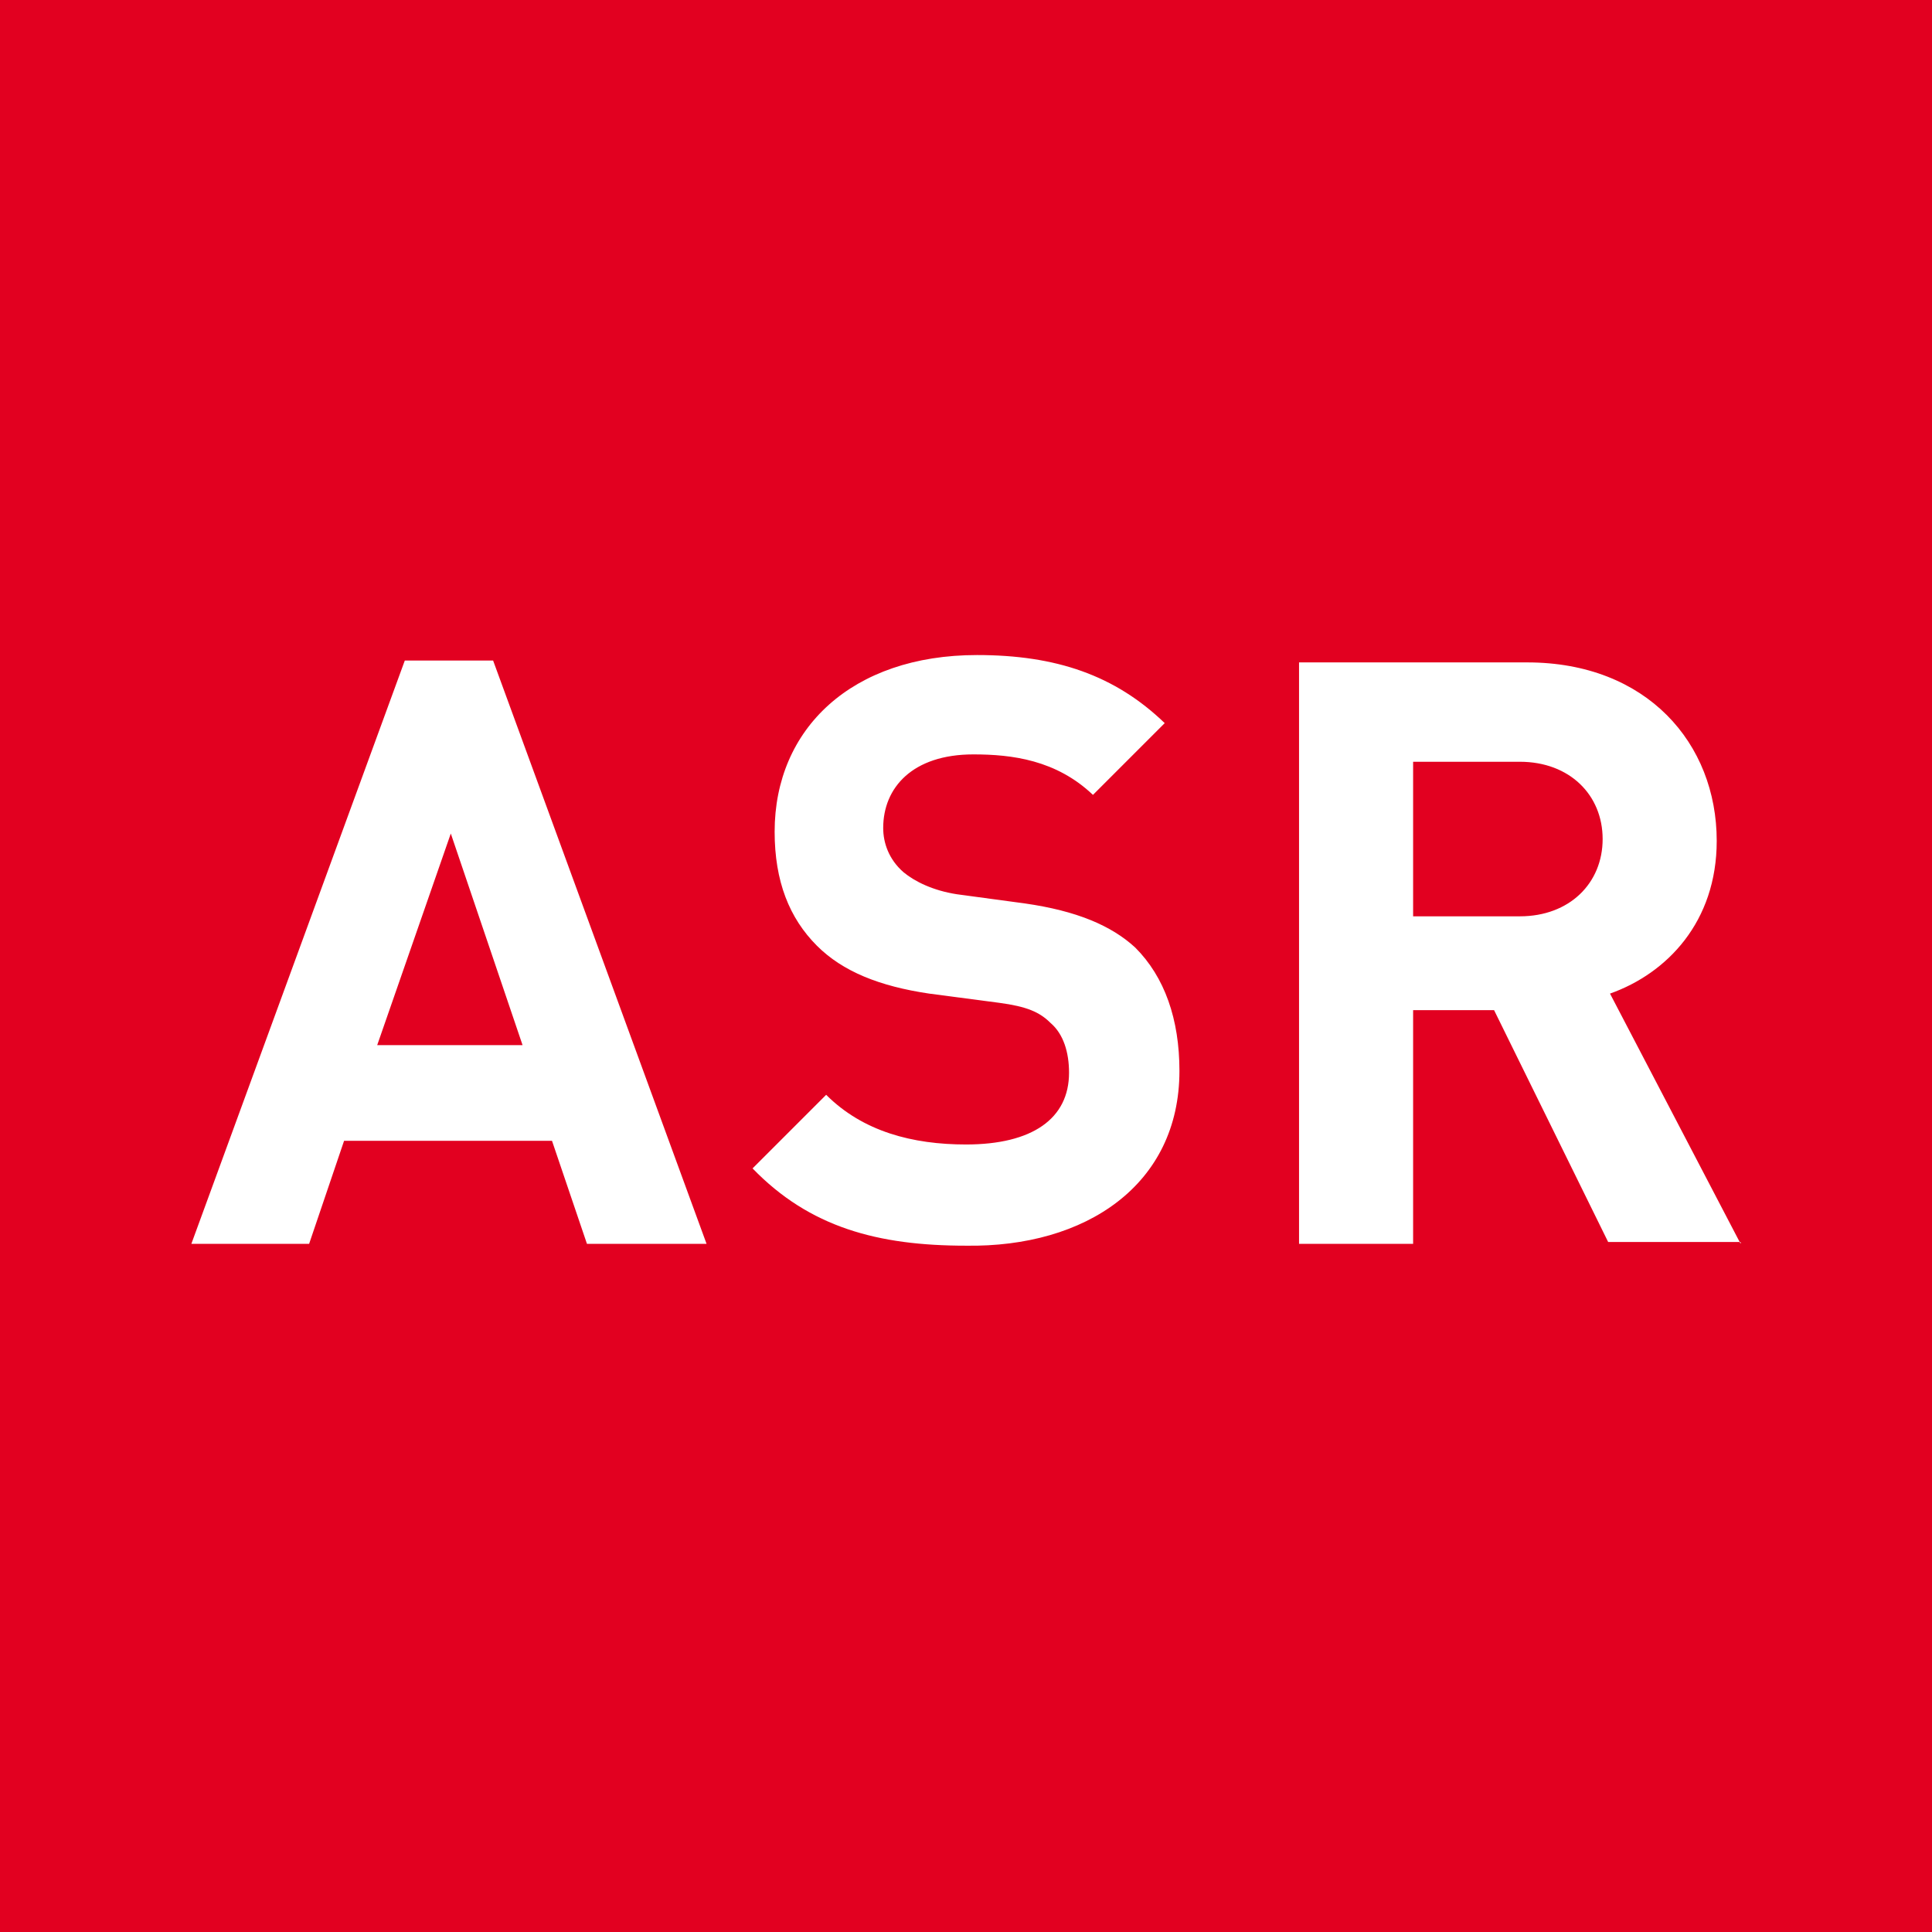 <?xml version="1.0" encoding="utf-8"?>
<!-- Generator: Adobe Illustrator 18.1.1, SVG Export Plug-In . SVG Version: 6.00 Build 0)  -->
<svg version="1.1" id="Ebene_1" xmlns="http://www.w3.org/2000/svg" xmlns:xlink="http://www.w3.org/1999/xlink" x="0px" y="0px"
	 width="105px" height="105px" viewBox="0 0 105 105" style="enable-background:new 0 0 105 105;" xml:space="preserve">
<style type="text/css">
	.st0{fill:#E20020;}
	.st1{fill:#FFFFFF;}
</style>
<g>
	<polygon class="st0" points="0,0 0,105 105,105 105,0 0,0 	"/>
	<path class="st1" d="M38.4,67.6L26.8,35.9H22L10.4,67.6h6.4l1.9-5.6H30l1.9,5.6H38.4L38.4,67.6z M28.4,56.8h-7.9l4-11.5L28.4,56.8
		L28.4,56.8z M64.1,58.2c0-2.8-0.8-5.1-2.4-6.7c-1.3-1.2-3.2-2-6-2.4l-3.7-0.5c-1.3-0.2-2.3-0.7-2.9-1.2C48.3,46.7,48,45.8,48,45
		c0-2.2,1.6-4,4.9-4c2.1,0,4.5,0.3,6.5,2.2l3.9-3.9c-2.7-2.6-5.9-3.7-10.2-3.7c-6.8,0-11,4-11,9.6c0,2.7,0.8,4.7,2.3,6.2
		c1.4,1.4,3.4,2.2,6.1,2.6l3.8,0.5c1.5,0.2,2.2,0.5,2.8,1.1c0.7,0.6,1,1.6,1,2.7c0,2.5-2,3.9-5.6,3.9c-2.9,0-5.6-0.7-7.6-2.7l-4,4
		c3.1,3.2,6.8,4.2,11.6,4.2C59,67.8,64.1,64.4,64.1,58.2L64.1,58.2z M94.6,67.6l-7.1-13.6c3.1-1.1,5.8-3.9,5.8-8.3
		c0-5.3-3.8-9.7-10.3-9.7H70.6v31.6h6.2V54.9h4.4l6.2,12.6H94.6L94.6,67.6z M87.1,45.6c0,2.4-1.8,4.2-4.5,4.2h-5.8v-8.4h5.8
		C85.3,41.4,87.1,43.2,87.1,45.6L87.1,45.6z M38.4,67.6L26.8,35.9H22L10.4,67.6h6.4l1.9-5.6H30l1.9,5.6H38.4L38.4,67.6z M28.4,56.8
		h-7.9l4-11.5L28.4,56.8L28.4,56.8z M64.1,58.2c0-2.8-0.8-5.1-2.4-6.7c-1.3-1.2-3.2-2-6-2.4l-3.7-0.5c-1.3-0.2-2.3-0.7-2.9-1.2
		C48.3,46.7,48,45.8,48,45c0-2.2,1.6-4,4.9-4c2.1,0,4.5,0.3,6.5,2.2l3.9-3.9c-2.7-2.6-5.9-3.7-10.2-3.7c-6.8,0-11,4-11,9.6
		c0,2.7,0.8,4.7,2.3,6.2c1.4,1.4,3.4,2.2,6.1,2.6l3.8,0.5c1.5,0.2,2.2,0.5,2.8,1.1c0.7,0.6,1,1.6,1,2.7c0,2.5-2,3.9-5.6,3.9
		c-2.9,0-5.6-0.7-7.6-2.7l-4,4c3.1,3.2,6.8,4.2,11.6,4.2C59,67.8,64.1,64.4,64.1,58.2L64.1,58.2z M94.6,67.6l-7.1-13.6
		c3.1-1.1,5.8-3.9,5.8-8.3c0-5.3-3.8-9.7-10.3-9.7H70.6v31.6h6.2V54.9h4.4l6.2,12.6H94.6L94.6,67.6z M87.1,45.6
		c0,2.4-1.8,4.2-4.5,4.2h-5.8v-8.4h5.8C85.3,41.4,87.1,43.2,87.1,45.6L87.1,45.6z"/>
</g>
</svg>
